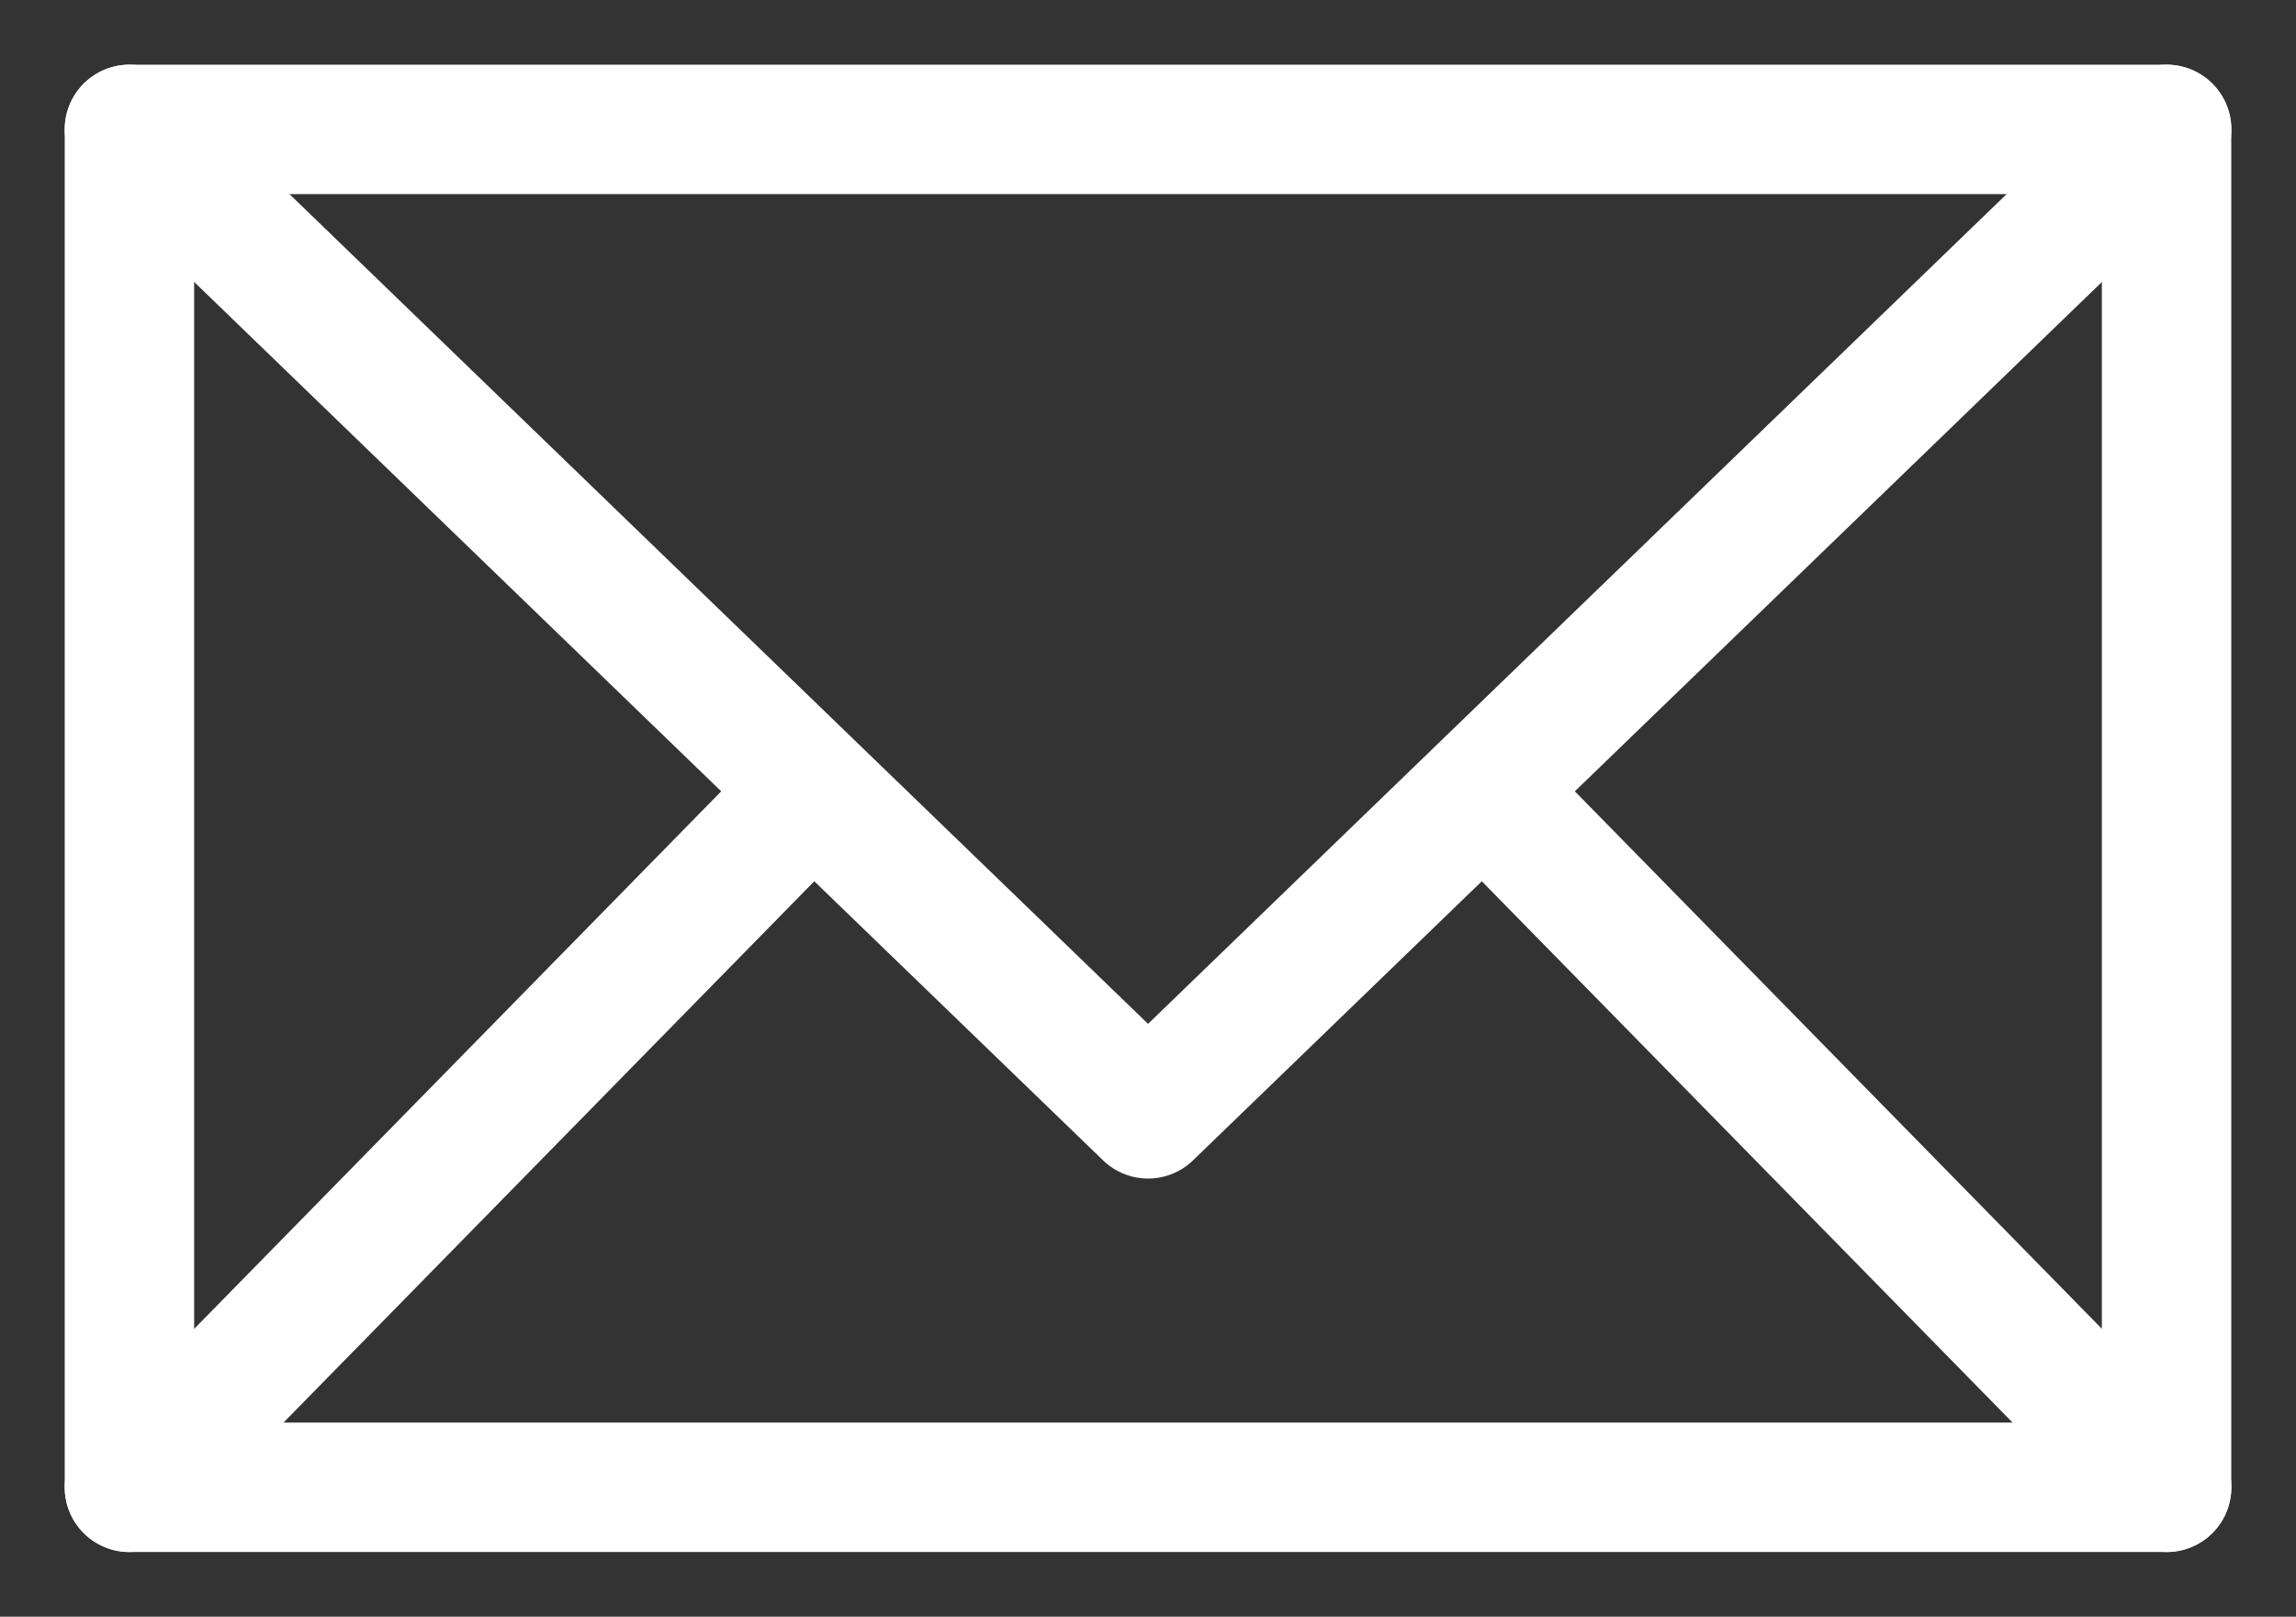 <?xml version="1.0" encoding="utf-8"?>
<!-- Generator: Adobe Illustrator 16.0.0, SVG Export Plug-In . SVG Version: 6.00 Build 0)  -->
<!DOCTYPE svg PUBLIC "-//W3C//DTD SVG 1.1//EN" "http://www.w3.org/Graphics/SVG/1.1/DTD/svg11.dtd">
<svg version="1.1" id="Layer_1" xmlns="http://www.w3.org/2000/svg" xmlns:xlink="http://www.w3.org/1999/xlink" x="0px" y="0px"
	 width="26.609px" height="18.74px" viewBox="946.695 530.63 26.609 18.74" enable-background="new 946.695 530.63 26.609 18.74"
	 xml:space="preserve">
<rect x="946.695" y="530.63" width="26.609" height="18.74" fill="#333333" stroke="none"/>
<title>Mail</title>
<desc>A line styled icon from Orion Icon Library.</desc>
<path fill="none" stroke="#FFFFFF" stroke-width="1.5" stroke-linecap="round" stroke-linejoin="round" stroke-miterlimit="10" d="
	M948.195,532.13L960,543.541l11.805-11.411 M963.935,539.842l7.87,8.028 M948.195,547.87l7.87-8.028"/>
<path fill="none" stroke="#FFFFFF" stroke-width="1.5" stroke-linecap="round" stroke-linejoin="round" stroke-miterlimit="10" d="
	M948.195,532.13h23.609v15.74h-23.609V532.13z"/>
</svg>
